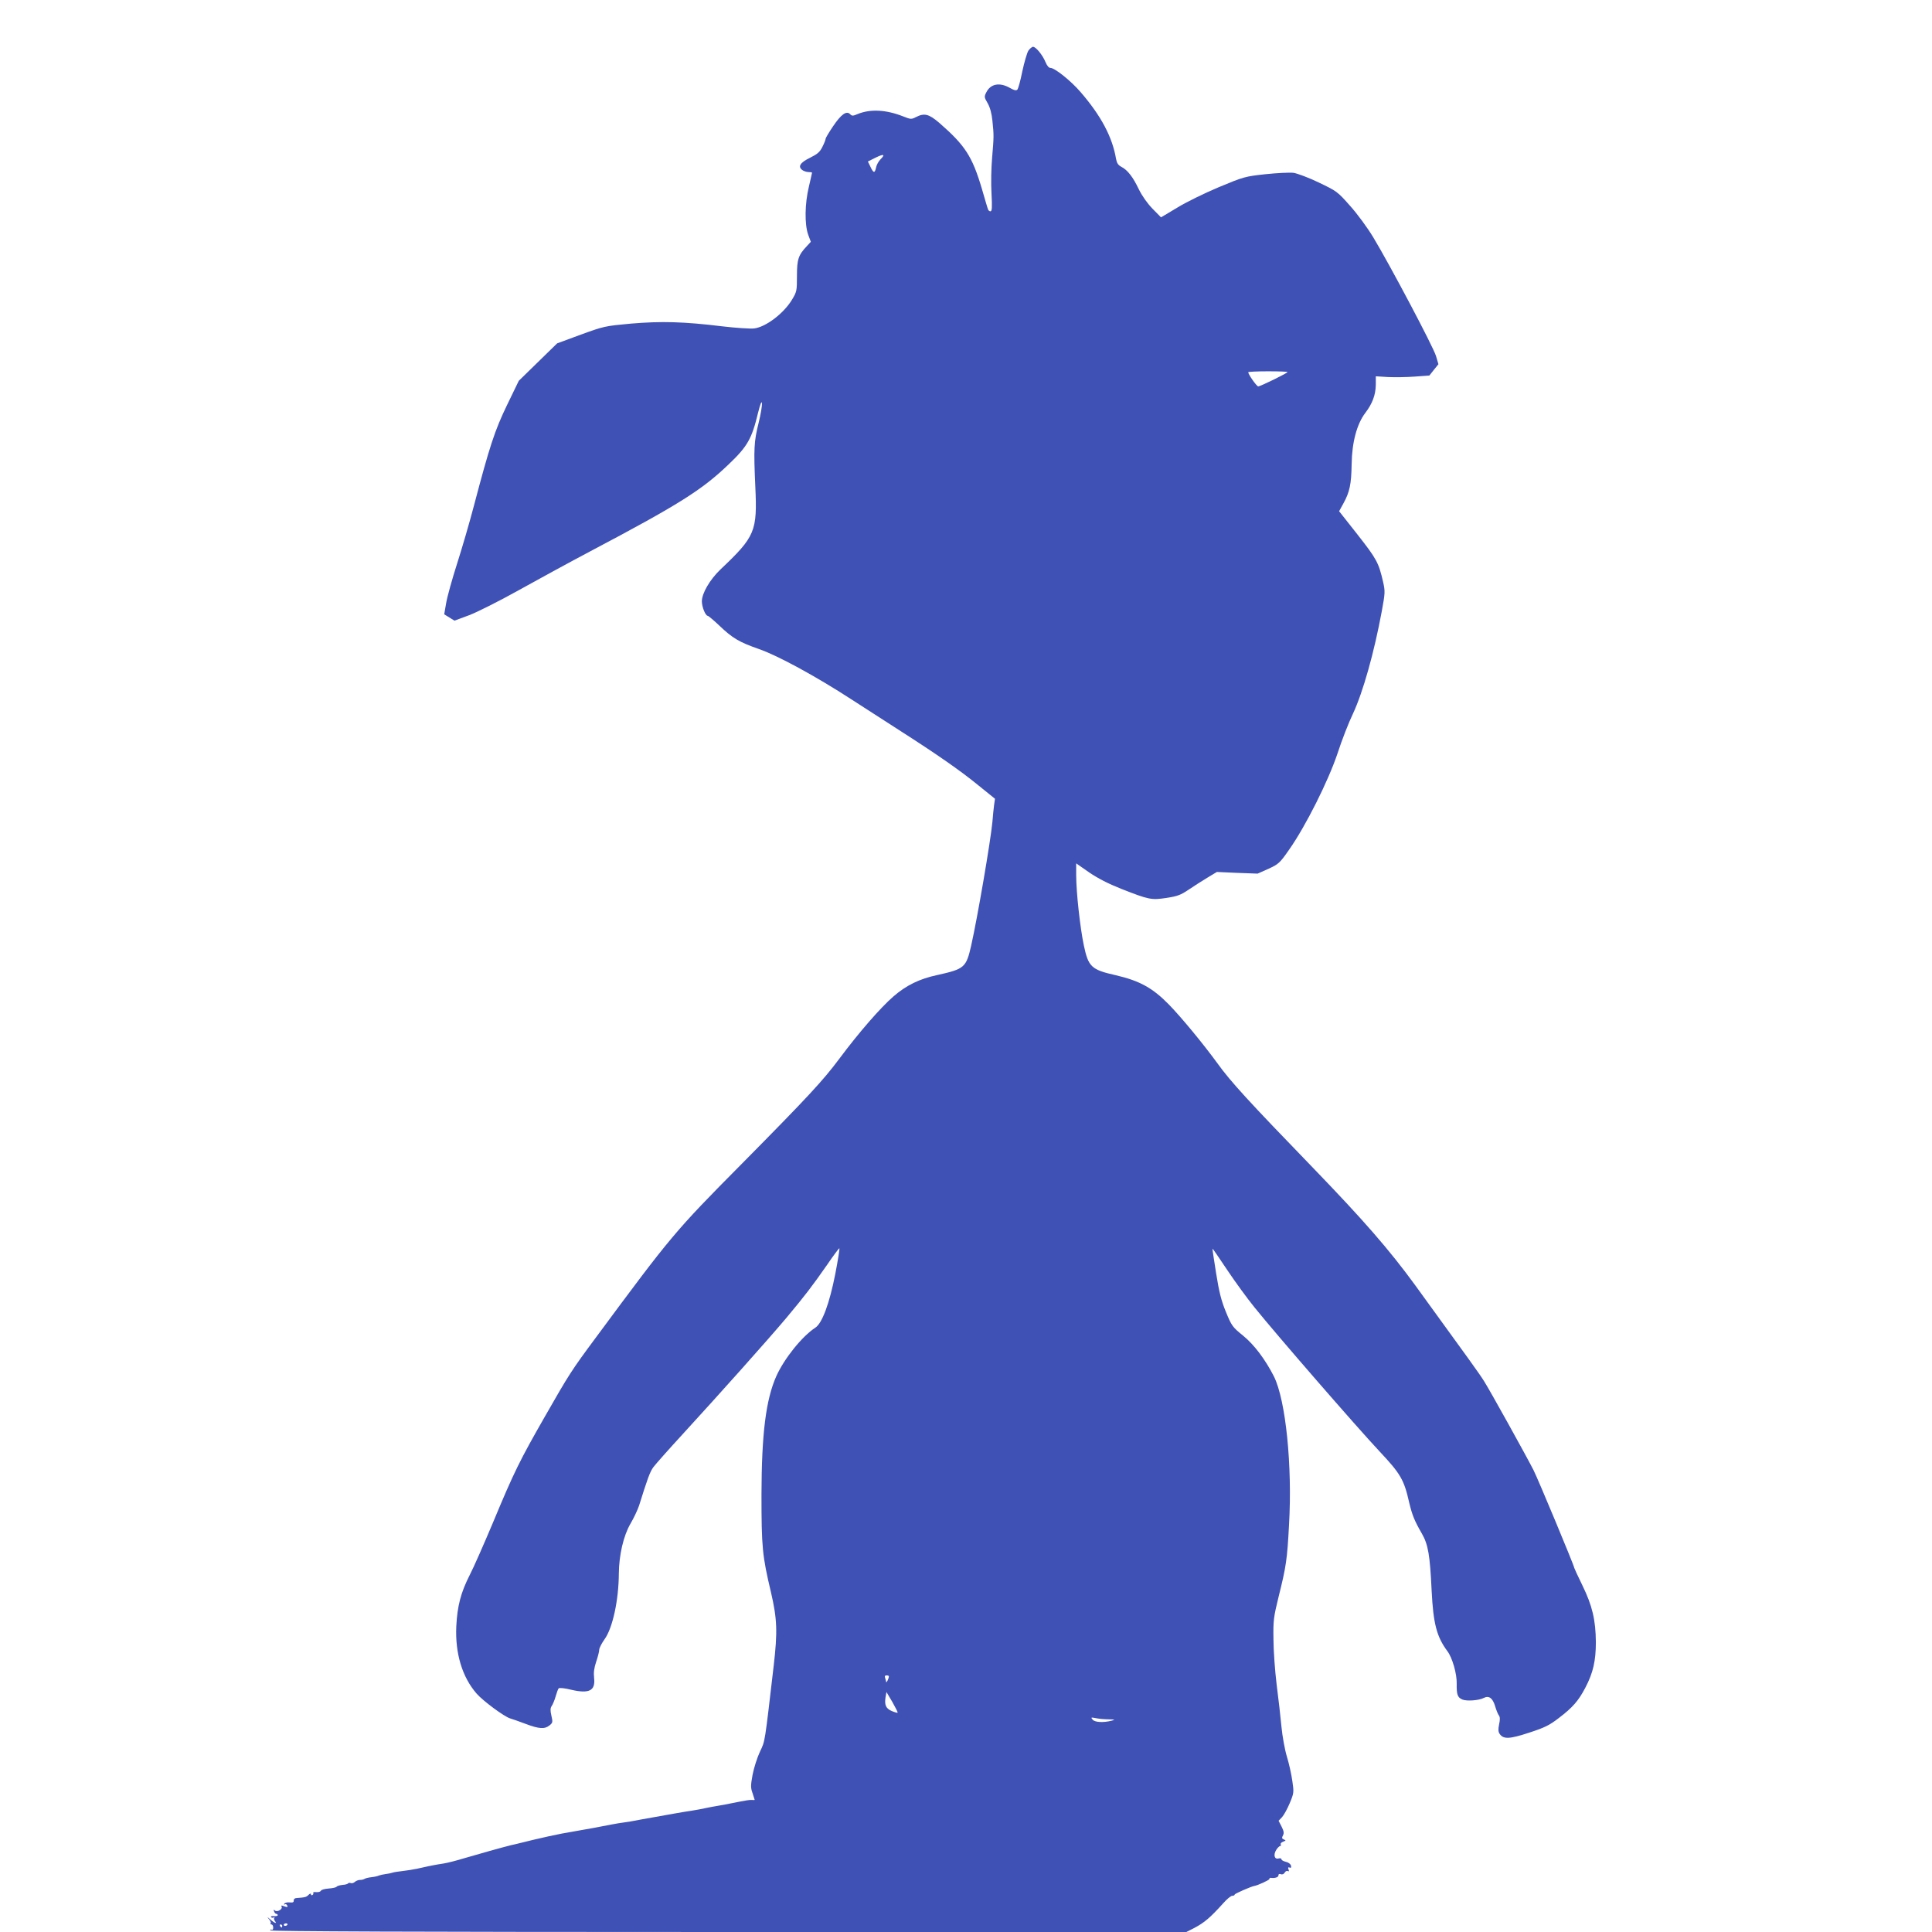<?xml version="1.0" standalone="no"?>
<!DOCTYPE svg PUBLIC "-//W3C//DTD SVG 20010904//EN"
 "http://www.w3.org/TR/2001/REC-SVG-20010904/DTD/svg10.dtd">
<svg version="1.0" xmlns="http://www.w3.org/2000/svg"
 width="1280pt" height="1280pt" viewBox="0 0 1280 1280"
 preserveAspectRatio="xMidYMid meet">
<g transform="translate(0,1280) scale(0.1,-0.1)"
fill="#3f51b5" stroke="none">
<path d="M6813 12464 c-9 -15 -27 -77 -40 -137 -12 -61 -27 -115 -33 -121 -8
-8 -22 -4 -50 12 -67 38 -127 27 -155 -29 -15 -29 -15 -33 8 -72 16 -28 27
-67 32 -117 10 -97 10 -103 -2 -245 -6 -66 -8 -173 -4 -238 5 -92 3 -117 -7
-117 -7 0 -14 6 -16 13 -3 6 -21 68 -41 137 -64 215 -111 287 -282 436 -69 59
-99 67 -155 38 -29 -15 -35 -15 -82 4 -116 46 -220 51 -305 16 -30 -13 -37
-13 -49 0 -24 24 -59 -1 -113 -81 -27 -40 -49 -77 -49 -82 0 -6 -9 -30 -21
-53 -17 -35 -32 -48 -82 -73 -66 -32 -83 -59 -51 -82 10 -7 28 -13 41 -13 13
0 23 -2 23 -4 0 -3 -10 -44 -21 -93 -27 -111 -29 -248 -5 -317 l18 -48 -25
-27 c-58 -61 -67 -89 -67 -199 0 -101 -1 -105 -35 -161 -55 -89 -171 -177
-248 -187 -23 -3 -119 3 -212 14 -253 31 -403 35 -605 18 -172 -16 -178 -17
-332 -73 l-157 -58 -127 -124 -127 -124 -78 -161 c-82 -170 -115 -272 -219
-666 -28 -107 -78 -279 -111 -382 -33 -103 -66 -221 -73 -263 l-13 -75 34 -21
34 -21 97 36 c53 20 198 93 322 162 124 69 340 187 480 261 589 311 741 407
918 577 124 118 153 169 194 340 15 60 24 82 26 65 2 -15 -8 -74 -22 -131 -31
-123 -33 -174 -22 -419 14 -300 0 -333 -231 -552 -70 -67 -123 -158 -123 -211
0 -37 24 -96 39 -96 4 0 39 -29 77 -65 88 -84 131 -109 262 -155 125 -43 381
-183 612 -333 85 -55 227 -146 315 -203 250 -160 410 -271 528 -368 l109 -88
-6 -42 c-3 -22 -8 -72 -11 -111 -12 -127 -99 -635 -141 -821 -33 -144 -44
-154 -225 -194 -117 -25 -205 -68 -289 -141 -86 -74 -231 -241 -359 -413 -109
-146 -208 -253 -646 -696 -443 -447 -466 -474 -966 -1150 -162 -218 -179 -245
-339 -525 -167 -292 -203 -364 -345 -705 -59 -140 -127 -295 -153 -345 -59
-116 -82 -204 -89 -340 -8 -179 39 -336 135 -446 44 -50 184 -153 222 -164 14
-4 60 -20 102 -36 90 -34 127 -36 159 -10 21 17 22 22 12 65 -8 34 -7 50 2 63
7 10 19 38 26 63 7 25 16 49 20 54 5 5 39 2 83 -9 120 -28 162 -6 152 78 -4
36 0 66 14 108 11 32 20 68 20 79 0 11 16 42 35 69 54 74 94 260 95 436 1 123
31 251 77 330 23 39 48 93 57 120 56 179 72 224 95 255 14 19 100 116 191 215
243 265 571 632 691 775 122 146 168 206 270 352 40 59 77 108 80 108 3 0 -9
-77 -27 -170 -38 -194 -87 -327 -132 -356 -89 -58 -207 -206 -259 -322 -69
-156 -97 -381 -98 -782 0 -350 5 -406 63 -650 41 -177 44 -261 18 -485 -61
-523 -56 -496 -91 -570 -18 -38 -40 -107 -49 -153 -13 -72 -13 -87 0 -123 7
-23 14 -42 14 -44 0 -1 -9 -1 -21 0 -11 1 -48 -5 -82 -12 -79 -16 -116 -23
-147 -28 -14 -2 -45 -8 -70 -13 -25 -6 -65 -13 -90 -17 -43 -6 -168 -28 -345
-60 -44 -9 -93 -17 -110 -19 -16 -2 -55 -8 -85 -14 -30 -6 -84 -16 -120 -23
-36 -6 -74 -13 -85 -15 -11 -2 -33 -6 -50 -9 -89 -14 -216 -42 -375 -82 -14
-3 -29 -7 -35 -8 -46 -11 -228 -62 -305 -85 -52 -16 -115 -32 -140 -36 -25 -4
-52 -8 -60 -10 -17 -3 -53 -10 -118 -25 -24 -5 -67 -12 -95 -15 -29 -3 -59 -8
-67 -11 -8 -3 -28 -7 -45 -9 -16 -2 -37 -7 -45 -10 -8 -4 -31 -9 -50 -11 -19
-2 -39 -7 -45 -11 -5 -4 -19 -7 -30 -7 -11 0 -26 -6 -34 -13 -7 -7 -20 -11
-27 -8 -7 3 -15 2 -18 -2 -2 -4 -19 -9 -37 -10 -18 -2 -36 -7 -39 -12 -3 -5
-27 -10 -53 -12 -26 -2 -49 -8 -51 -15 -3 -6 -16 -10 -30 -9 -14 2 -23 0 -21
-5 3 -4 1 -10 -5 -14 -5 -3 -10 -1 -10 5 0 7 -7 5 -16 -4 -14 -15 -24 -17 -79
-21 -11 0 -20 -7 -19 -16 1 -12 -6 -15 -27 -13 -15 2 -31 -2 -35 -8 -4 -6 -3
-8 3 -5 6 4 13 0 16 -8 5 -11 1 -12 -19 -5 -17 7 -23 7 -19 -1 11 -16 -27 -40
-43 -27 -9 8 -11 7 -6 -6 3 -9 10 -16 15 -16 5 0 9 -4 9 -9 0 -4 -11 -7 -25
-6 -14 2 -23 -1 -19 -6 3 -5 11 -6 17 -3 7 4 9 4 5 -1 -4 -4 -3 -14 3 -22 18
-21 -2 -15 -30 10 -22 19 -23 19 -8 1 9 -11 14 -24 10 -27 -3 -4 -1 -7 5 -7 7
0 12 -9 12 -21 0 -11 -4 -17 -10 -14 -5 3 -10 1 -10 -4 0 -7 940 -11 3035 -11
l3035 0 53 27 c66 35 105 68 189 161 25 29 53 52 62 52 9 0 16 3 16 8 0 6 110
54 130 57 21 3 100 39 100 46 0 5 3 8 8 8 27 -4 52 3 52 16 0 9 6 12 16 8 10
-4 20 1 26 11 5 9 14 13 20 10 8 -5 9 -1 5 10 -5 13 -3 17 7 13 10 -4 12 0 9
13 -3 11 -18 22 -34 25 -16 4 -29 11 -29 17 0 6 -9 8 -20 5 -27 -7 -35 25 -14
58 9 14 21 25 26 25 5 0 6 5 3 10 -3 6 4 14 16 18 19 8 20 9 5 15 -13 5 -15
11 -6 27 8 15 6 28 -9 58 l-20 39 23 24 c12 13 35 55 51 93 28 67 28 72 17
147 -6 43 -22 116 -36 161 -14 46 -30 135 -36 198 -6 63 -20 189 -32 280 -11
91 -21 226 -21 300 -2 125 1 146 35 285 49 196 56 244 68 470 23 396 -22 830
-100 986 -57 112 -130 209 -203 269 -72 58 -77 66 -115 158 -31 76 -45 131
-65 257 -14 88 -25 160 -24 162 2 1 45 -62 97 -140 52 -78 133 -189 180 -247
148 -184 679 -795 829 -955 140 -149 163 -188 197 -339 20 -84 35 -121 84
-206 42 -73 54 -143 65 -380 11 -217 33 -303 104 -399 33 -43 64 -152 62 -216
-1 -72 5 -91 38 -105 29 -12 110 -6 142 11 33 17 58 -1 74 -53 8 -28 20 -57
26 -64 7 -9 8 -27 1 -58 -7 -34 -6 -50 4 -64 25 -36 66 -34 196 9 102 33 134
49 196 97 91 69 130 114 175 200 52 99 70 179 70 302 -1 147 -24 243 -89 376
-30 61 -54 114 -54 116 0 13 -240 589 -270 648 -49 96 -288 527 -328 590 -32
51 -98 142 -456 635 -173 237 -342 431 -681 782 -420 434 -542 567 -629 688
-94 129 -239 305 -323 391 -108 110 -193 156 -351 193 -161 36 -181 55 -211
196 -25 118 -51 355 -51 466 l0 79 86 -60 c59 -40 127 -75 213 -109 183 -72
199 -75 299 -60 72 11 94 19 146 54 34 23 90 59 125 80 l63 38 135 -6 135 -5
72 32 c67 31 75 38 137 127 109 155 258 452 320 636 28 87 74 205 102 263 67
143 141 406 192 682 22 119 22 131 9 190 -30 131 -43 154 -169 315 l-123 156
28 51 c42 76 53 128 55 261 2 145 35 267 91 340 47 62 68 119 69 186 l0 56 81
-5 c44 -2 124 -1 177 3 l97 7 30 38 30 37 -16 54 c-17 59 -306 605 -416 787
-38 63 -106 156 -154 209 -83 94 -88 97 -207 154 -66 32 -142 60 -167 64 -25
3 -108 -1 -185 -9 -137 -15 -144 -17 -310 -86 -93 -39 -218 -100 -276 -136
l-107 -64 -56 57 c-35 36 -70 86 -91 129 -39 82 -75 128 -116 149 -21 11 -30
25 -35 53 -24 143 -99 285 -234 441 -64 75 -172 161 -200 161 -11 0 -23 14
-33 38 -19 47 -64 102 -83 102 -7 0 -21 -12 -31 -26z m-979 -719 c-13 -13 -27
-38 -30 -55 -8 -39 -17 -38 -37 5 l-17 35 48 24 c56 28 70 25 36 -9z m2696
-1410 c0 -7 -180 -95 -194 -95 -10 0 -66 79 -66 94 0 3 59 6 130 6 72 0 130
-2 130 -5z m-2641 -8642 c-1 -16 -18 -48 -18 -36 -1 6 -4 18 -7 27 -4 11 -1
16 10 16 9 0 16 -3 15 -7z m58 -240 c-2 -2 -20 3 -39 11 -39 17 -49 40 -41 92
l6 34 39 -66 c21 -37 37 -69 35 -71z m1397 -44 c44 -1 47 -2 21 -9 -55 -14
-112 -11 -126 7 -13 15 -11 16 20 10 18 -4 57 -8 85 -8z m-5440 -1361 c-7 -10
-24 -10 -24 0 0 5 7 9 15 9 8 0 12 -4 9 -9z m-34 -8 c0 -5 -2 -10 -4 -10 -3 0
-8 5 -11 10 -3 6 -1 10 4 10 6 0 11 -4 11 -10z"/>
</g>
</svg>
